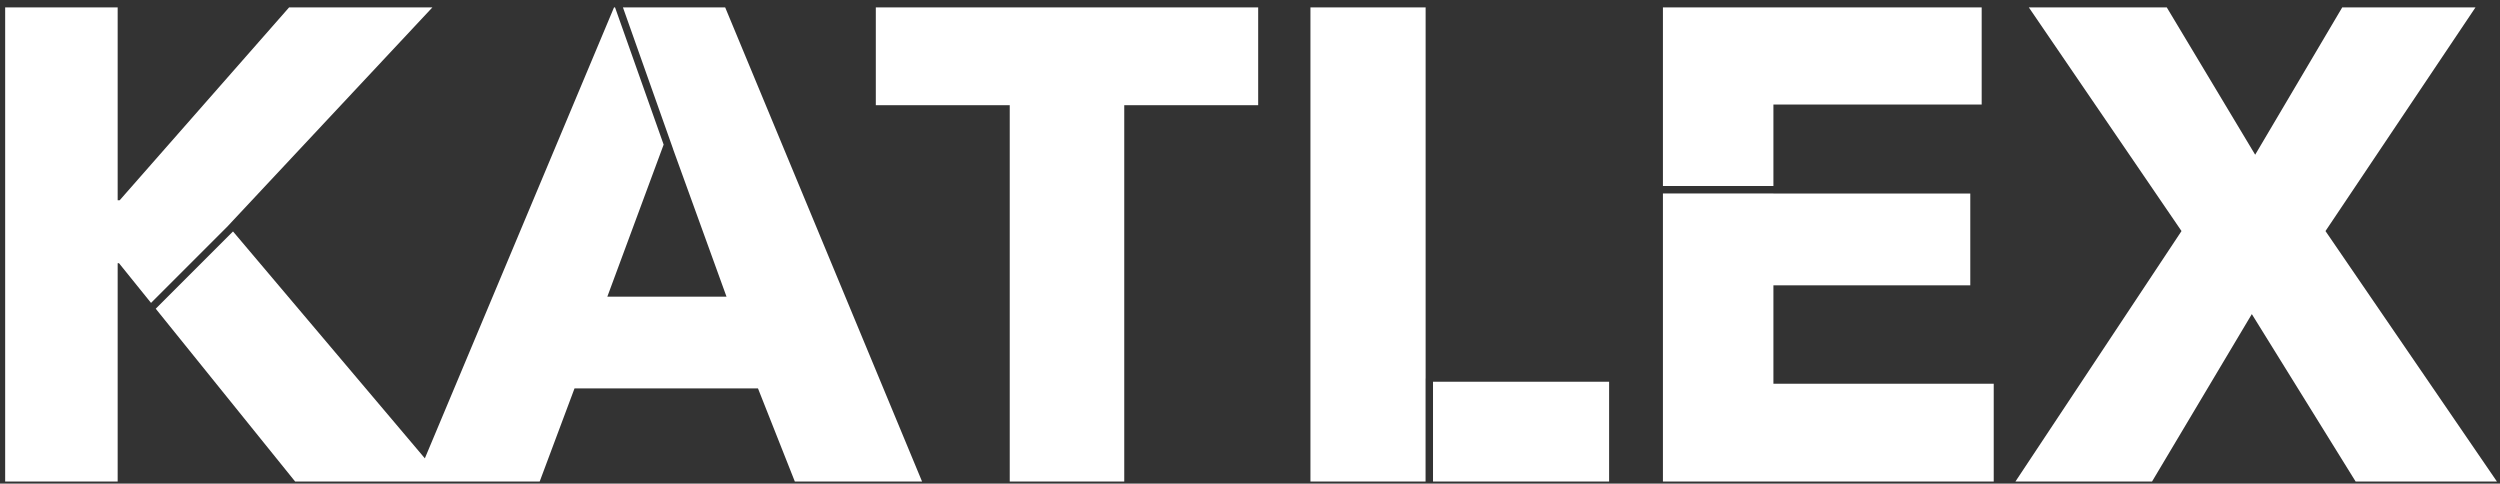 <svg width="336" height="65" viewBox="0 0 336 65" fill="none" xmlns="http://www.w3.org/2000/svg">
<rect x="0" y="0" width="336" height="65" fill="#333333" stroke="none"/>
<path fill-rule="evenodd" clip-rule="evenodd" d="M90.465 20.05L97.644 39.875H81.624L89.194 19.436L82.662 0.995H82.524L57.1 61.6L31.316 31.106L20.93 41.492L39.664 64.715H55.794H59.734H72.534L77.214 52.205H101.874L106.824 64.715H123.924L97.464 0.995H83.723L90.471 20.048L90.465 20.05ZM15.994 35.375L20.298 40.71L30.668 30.34L30.664 30.335L58.114 0.995H38.854L16.084 26.915H15.814V0.995H0.694V64.715H15.814V35.375H15.994ZM151.099 64.715V14.135H169.099V0.995H117.709V14.135H135.709V64.715H151.099ZM176.124 64.715V0.995H191.604V50.867H191.596V64.715H176.124ZM192.596 64.715H216.264V51.305H192.596V64.715ZM223.497 0.995V24.999H238.347V14.045H266.337V0.995H223.497ZM223.497 64.715V25.999H238.347V26.015H264.807V38.345H238.347V51.575H267.957V64.715H223.497ZM316.595 64.715L302.645 42.215L289.235 64.715H270.875L293.195 31.055L272.675 0.995H291.215L303.095 20.795L314.795 0.995H332.705L312.545 31.055L335.585 64.715H316.595Z" fill="white"/>
</svg>
